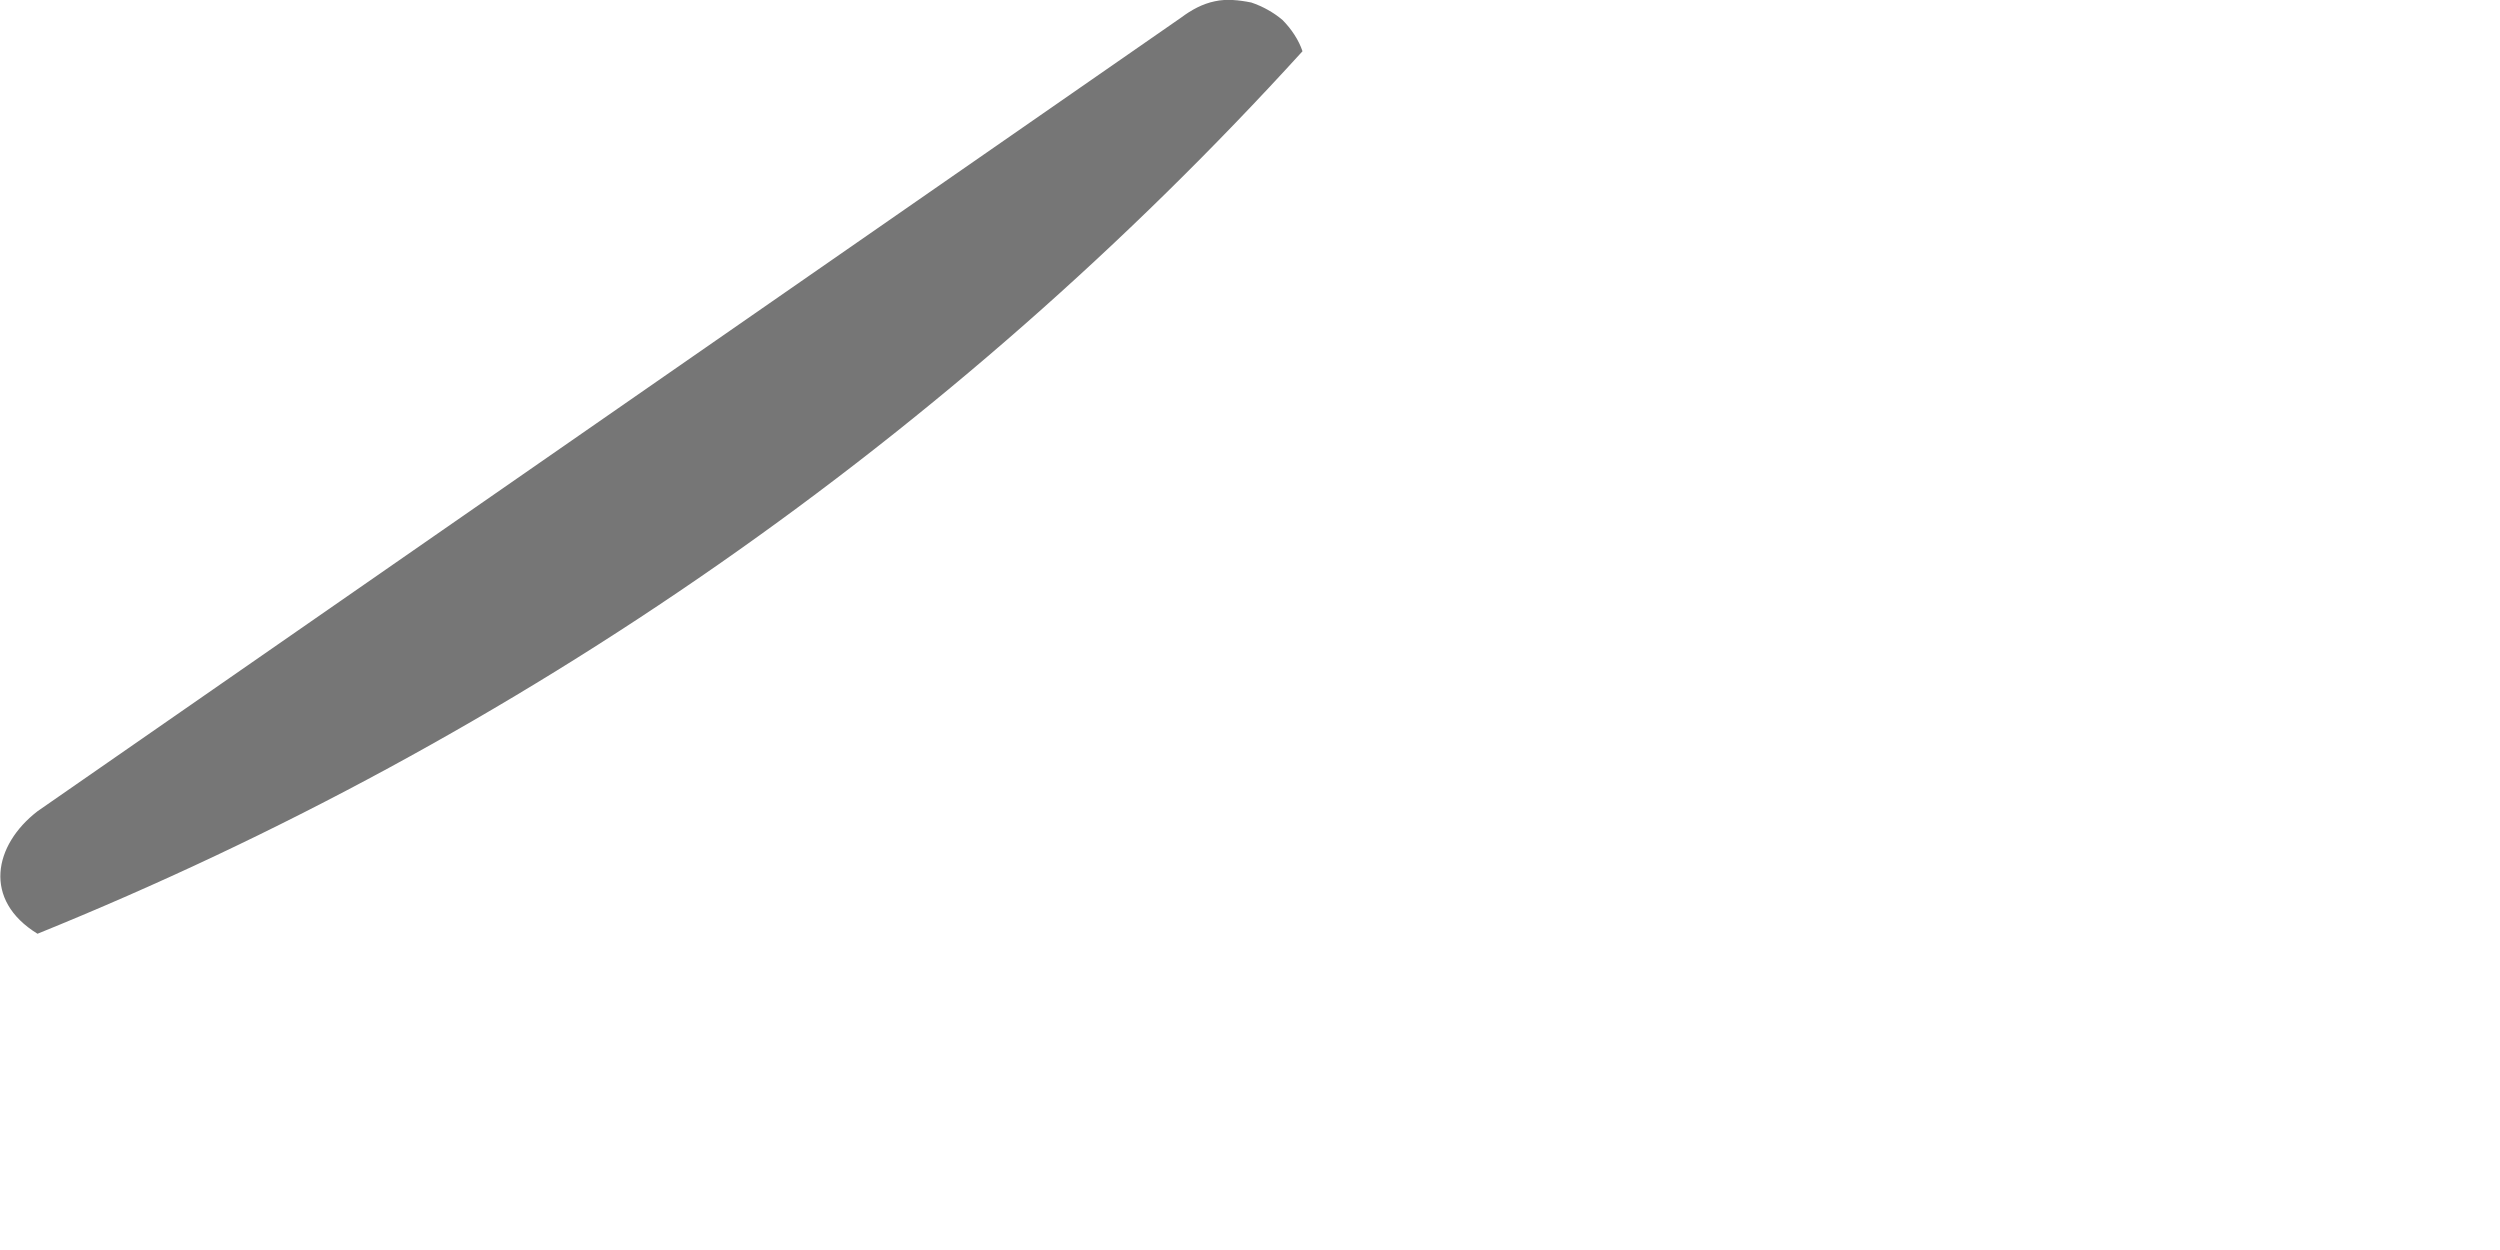 <?xml version="1.0" encoding="utf-8"?>
<svg xmlns="http://www.w3.org/2000/svg" fill="none" height="100%" overflow="visible" preserveAspectRatio="none" style="display: block;" viewBox="0 0 2 1" width="100%">
<path d="M0.03 0.747C-0.014 0.72 -0.005 0.676 0.03 0.649L0.945 0.014C0.953 0.008 0.962 0.003 0.972 0.001C0.981 -0.001 0.991 -0 1.001 0.002C1.01 0.005 1.019 0.01 1.026 0.016C1.033 0.023 1.039 0.032 1.042 0.041C0.761 0.35 0.415 0.591 0.03 0.747Z" fill="#767676" id="Vector"/>
</svg>